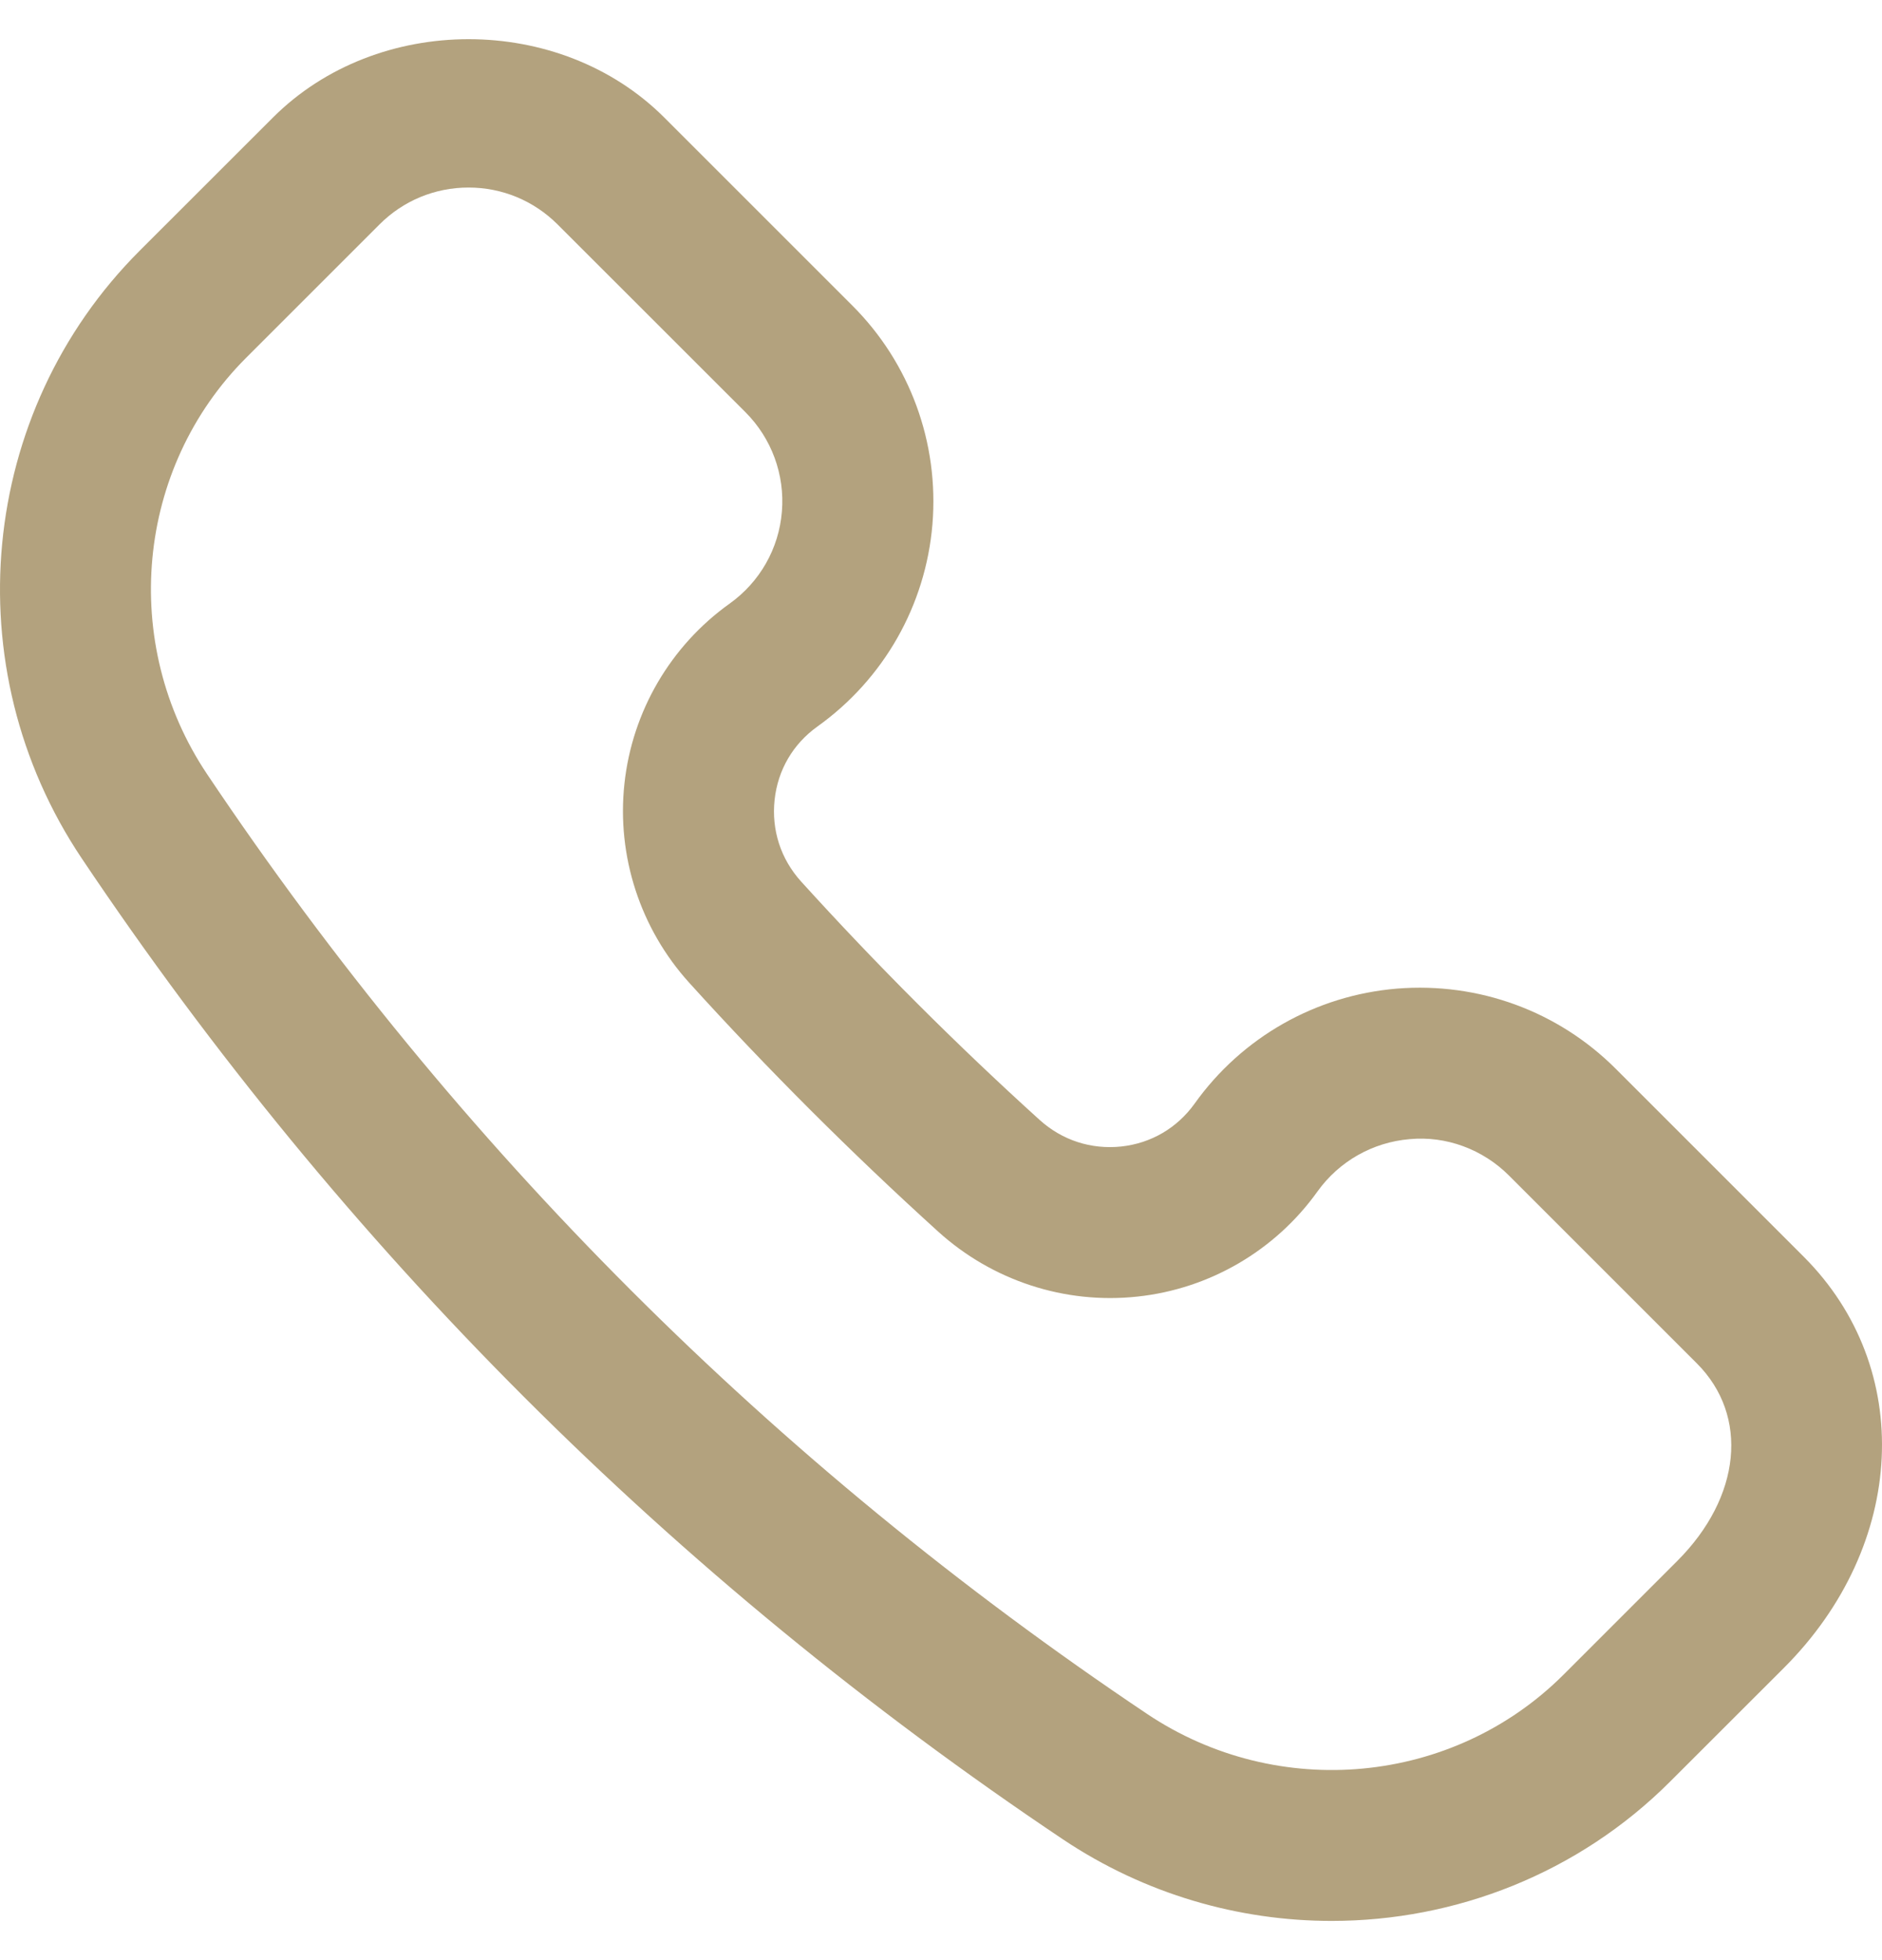 <?xml version="1.0" encoding="UTF-8"?> <svg xmlns="http://www.w3.org/2000/svg" width="24" height="25" viewBox="0 0 24 25" fill="none"><path d="M23.001 16.028L20.604 13.631C19.869 12.896 18.855 12.525 17.815 12.609C16.779 12.695 15.838 13.229 15.234 14.076C15.012 14.386 14.679 14.582 14.298 14.623C13.912 14.663 13.545 14.543 13.258 14.284C12.199 13.325 11.175 12.301 10.215 11.242C9.956 10.955 9.837 10.586 9.878 10.202C9.919 9.82 10.113 9.489 10.423 9.267C11.27 8.662 11.805 7.721 11.891 6.685C11.976 5.648 11.604 4.631 10.869 3.897L8.473 1.501C7.14 0.166 4.812 0.166 3.479 1.501L1.78 3.199C-0.278 5.257 -0.588 8.514 1.041 10.946C4.372 15.917 8.582 20.126 13.554 23.459C14.598 24.158 15.795 24.5 16.982 24.5C18.561 24.5 20.127 23.895 21.3 22.721L22.75 21.272C24.316 19.705 24.423 17.45 23.001 16.028ZM21.389 19.909L19.939 21.359C18.53 22.767 16.297 22.978 14.627 21.859C9.865 18.668 5.831 14.634 2.641 9.874C1.523 8.204 1.732 5.969 3.141 4.561L4.84 2.862C5.143 2.559 5.546 2.392 5.975 2.392C6.404 2.392 6.806 2.559 7.11 2.862L9.507 5.258C9.84 5.592 10.01 6.054 9.971 6.525C9.933 6.997 9.689 7.424 9.304 7.699C8.551 8.237 8.062 9.074 7.963 9.995C7.863 10.919 8.165 11.845 8.789 12.534C9.79 13.64 10.86 14.707 11.966 15.71C12.655 16.333 13.577 16.637 14.505 16.537C15.425 16.439 16.264 15.949 16.802 15.195C17.077 14.812 17.504 14.569 17.976 14.529C18.443 14.485 18.909 14.659 19.243 14.993L21.639 17.389C22.307 18.058 22.204 19.094 21.389 19.909Z" fill="#B3A27E"></path></svg> 